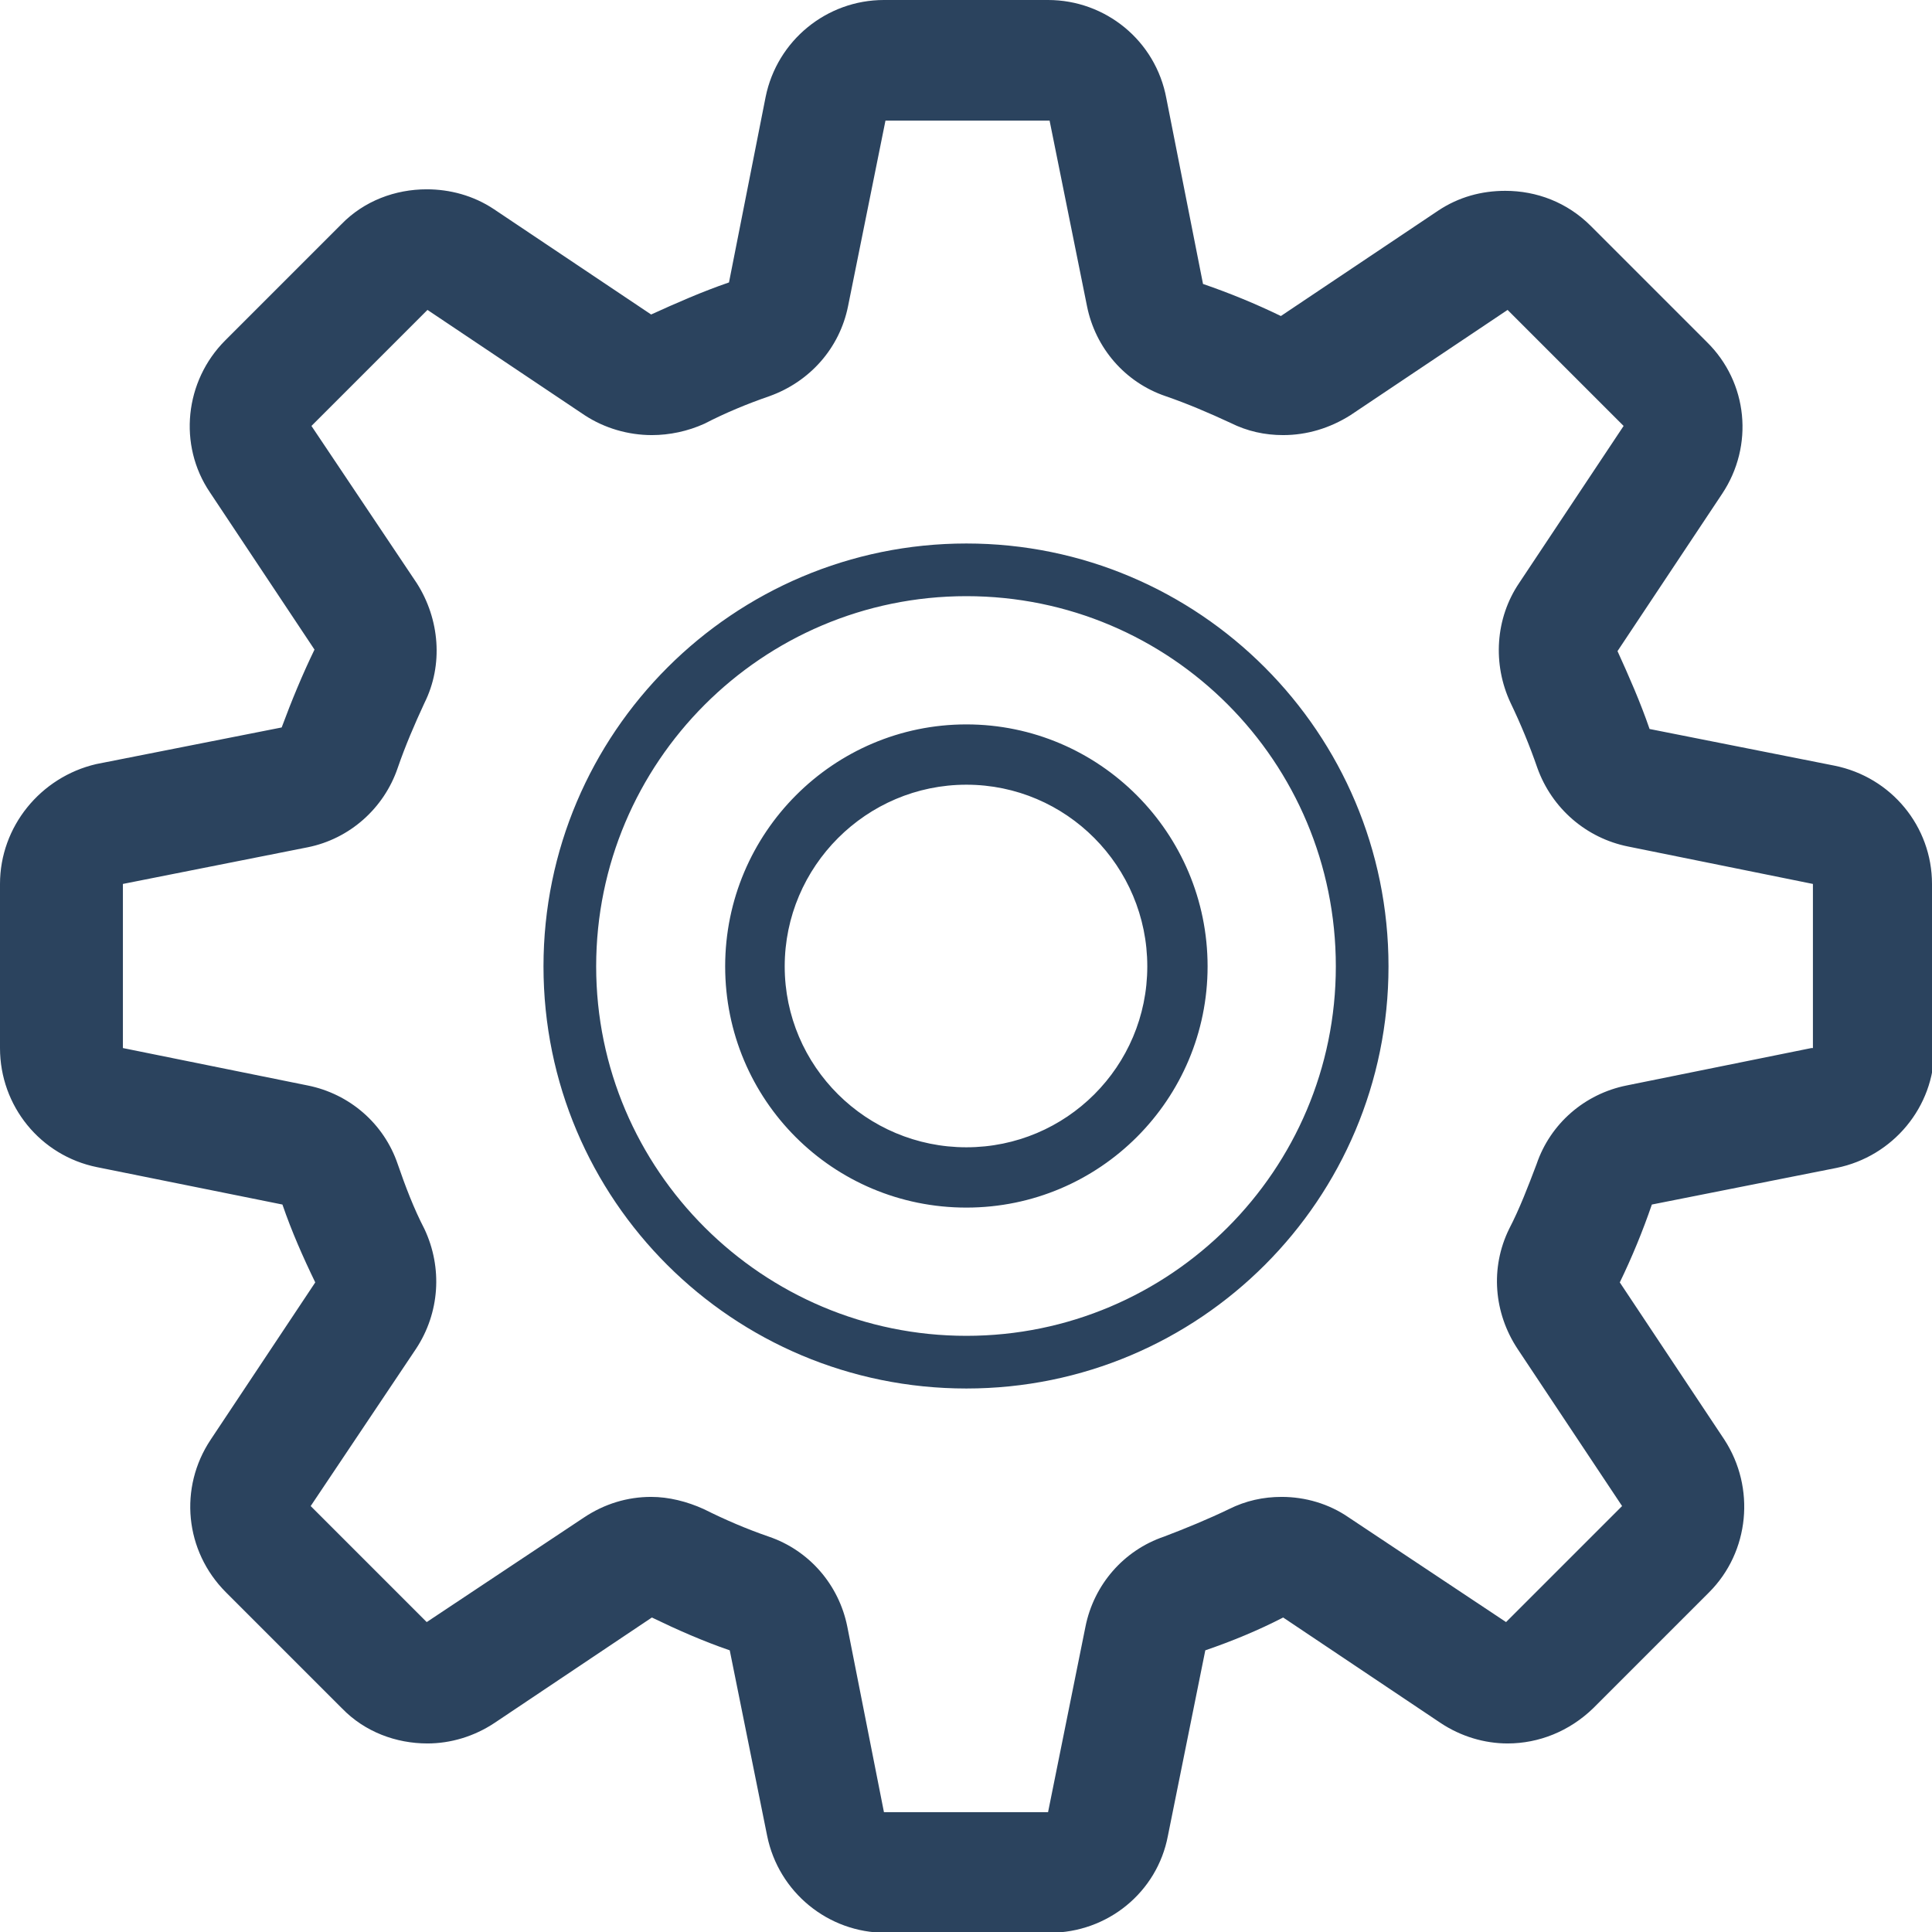 <?xml version="1.0" encoding="UTF-8"?>
<svg xmlns="http://www.w3.org/2000/svg" xmlns:xlink="http://www.w3.org/1999/xlink" id="Ebene_2" viewBox="0 0 25.31 25.31">
  <defs>
    <style>.cls-1{clip-path:url(#clippath);}.cls-2{fill:none;}.cls-3{fill:#2b435e;}</style>
    <clipPath id="clippath">
      <rect class="cls-2" width="25.31" height="25.31"></rect>
    </clipPath>
  </defs>
  <g id="Ebene_1-2">
    <g class="cls-1">
      <path class="cls-3" d="m15.03,12.66c0,1.31-1.06,2.37-2.37,2.37s-2.38-1.06-2.38-2.37,1.07-2.38,2.38-2.38,2.37,1.07,2.37,2.38m.79,0c0-1.75-1.42-3.17-3.16-3.17s-3.16,1.42-3.16,3.17,1.41,3.16,3.16,3.16,3.16-1.42,3.16-3.16m1.68,0c0,2.67-2.17,4.84-4.84,4.84s-4.85-2.17-4.85-4.84,2.17-4.85,4.85-4.85,4.84,2.17,4.84,4.85m.69,0c0-3.06-2.48-5.54-5.53-5.54s-5.54,2.48-5.54,5.54,2.48,5.53,5.54,5.53,5.53-2.48,5.53-5.53m5.54,1.07l-2.42.49c-.55.11-1,.5-1.18,1.03-.11.29-.22.58-.36.85-.25.51-.2,1.1.11,1.57l1.37,2.06-1.52,1.52-2.06-1.37c-.26-.18-.57-.27-.88-.27-.24,0-.47.05-.69.16-.27.13-.56.25-.85.36-.53.18-.92.63-1.03,1.18l-.49,2.43h-2.15l-.48-2.43c-.11-.55-.5-1-1.03-1.18-.29-.1-.57-.22-.85-.36-.22-.1-.46-.16-.69-.16-.31,0-.61.09-.88.27l-2.06,1.37-1.52-1.52,1.38-2.06c.31-.47.35-1.06.11-1.57-.14-.27-.25-.56-.35-.85-.18-.53-.63-.92-1.18-1.03l-2.42-.49v-2.15l2.42-.48c.55-.11,1-.51,1.18-1.04.1-.29.22-.57.35-.85.25-.5.2-1.1-.1-1.57l-1.38-2.06,1.52-1.52,2.06,1.38c.26.17.57.26.88.26.23,0,.47-.05.69-.15.27-.14.56-.26.85-.36.53-.19.92-.63,1.03-1.18l.49-2.43h2.15l.49,2.43c.11.55.5,1,1.03,1.18.29.1.57.22.85.35.22.11.45.16.69.16.31,0,.61-.09.88-.26l2.06-1.38,1.52,1.52-1.37,2.06c-.31.46-.35,1.06-.11,1.57.13.27.25.56.35.85.19.53.64.92,1.19,1.03l2.42.49v2.15Zm1.58,0v-2.15c0-.75-.53-1.4-1.28-1.55l-2.42-.48c-.12-.35-.27-.69-.42-1.02l1.37-2.06c.42-.63.34-1.46-.2-1.99l-1.52-1.52c-.31-.31-.71-.46-1.12-.46-.31,0-.61.08-.88.26l-2.06,1.38c-.33-.16-.67-.3-1.02-.42l-.48-2.43C15.14.53,14.48,0,13.73,0h-2.15C10.83,0,10.18.53,10.03,1.27l-.48,2.43c-.35.12-.69.27-1.02.42l-2.06-1.38c-.27-.18-.58-.26-.88-.26-.41,0-.82.15-1.12.46l-1.52,1.52c-.53.53-.62,1.37-.2,1.99l1.37,2.06c-.16.33-.3.67-.43,1.02l-2.43.48C.53,10.18,0,10.83,0,11.58v2.15C0,14.49.53,15.14,1.27,15.29l2.43.49c.12.35.27.69.43,1.02l-1.37,2.06c-.42.63-.34,1.46.2,2l1.52,1.52c.3.31.71.46,1.12.46.3,0,.61-.09.88-.27l2.06-1.38c.33.16.67.31,1.02.43l.49,2.43c.15.74.8,1.27,1.55,1.27h2.15c.76,0,1.41-.53,1.55-1.27l.49-2.43c.35-.12.69-.26,1.02-.43l2.06,1.38c.27.18.58.27.88.27.41,0,.81-.16,1.12-.46l1.52-1.52c.53-.53.61-1.37.2-2l-1.37-2.06c.16-.33.3-.67.42-1.02l2.42-.48c.74-.15,1.28-.8,1.28-1.55"></path>
    </g>
  </g>
</svg>
